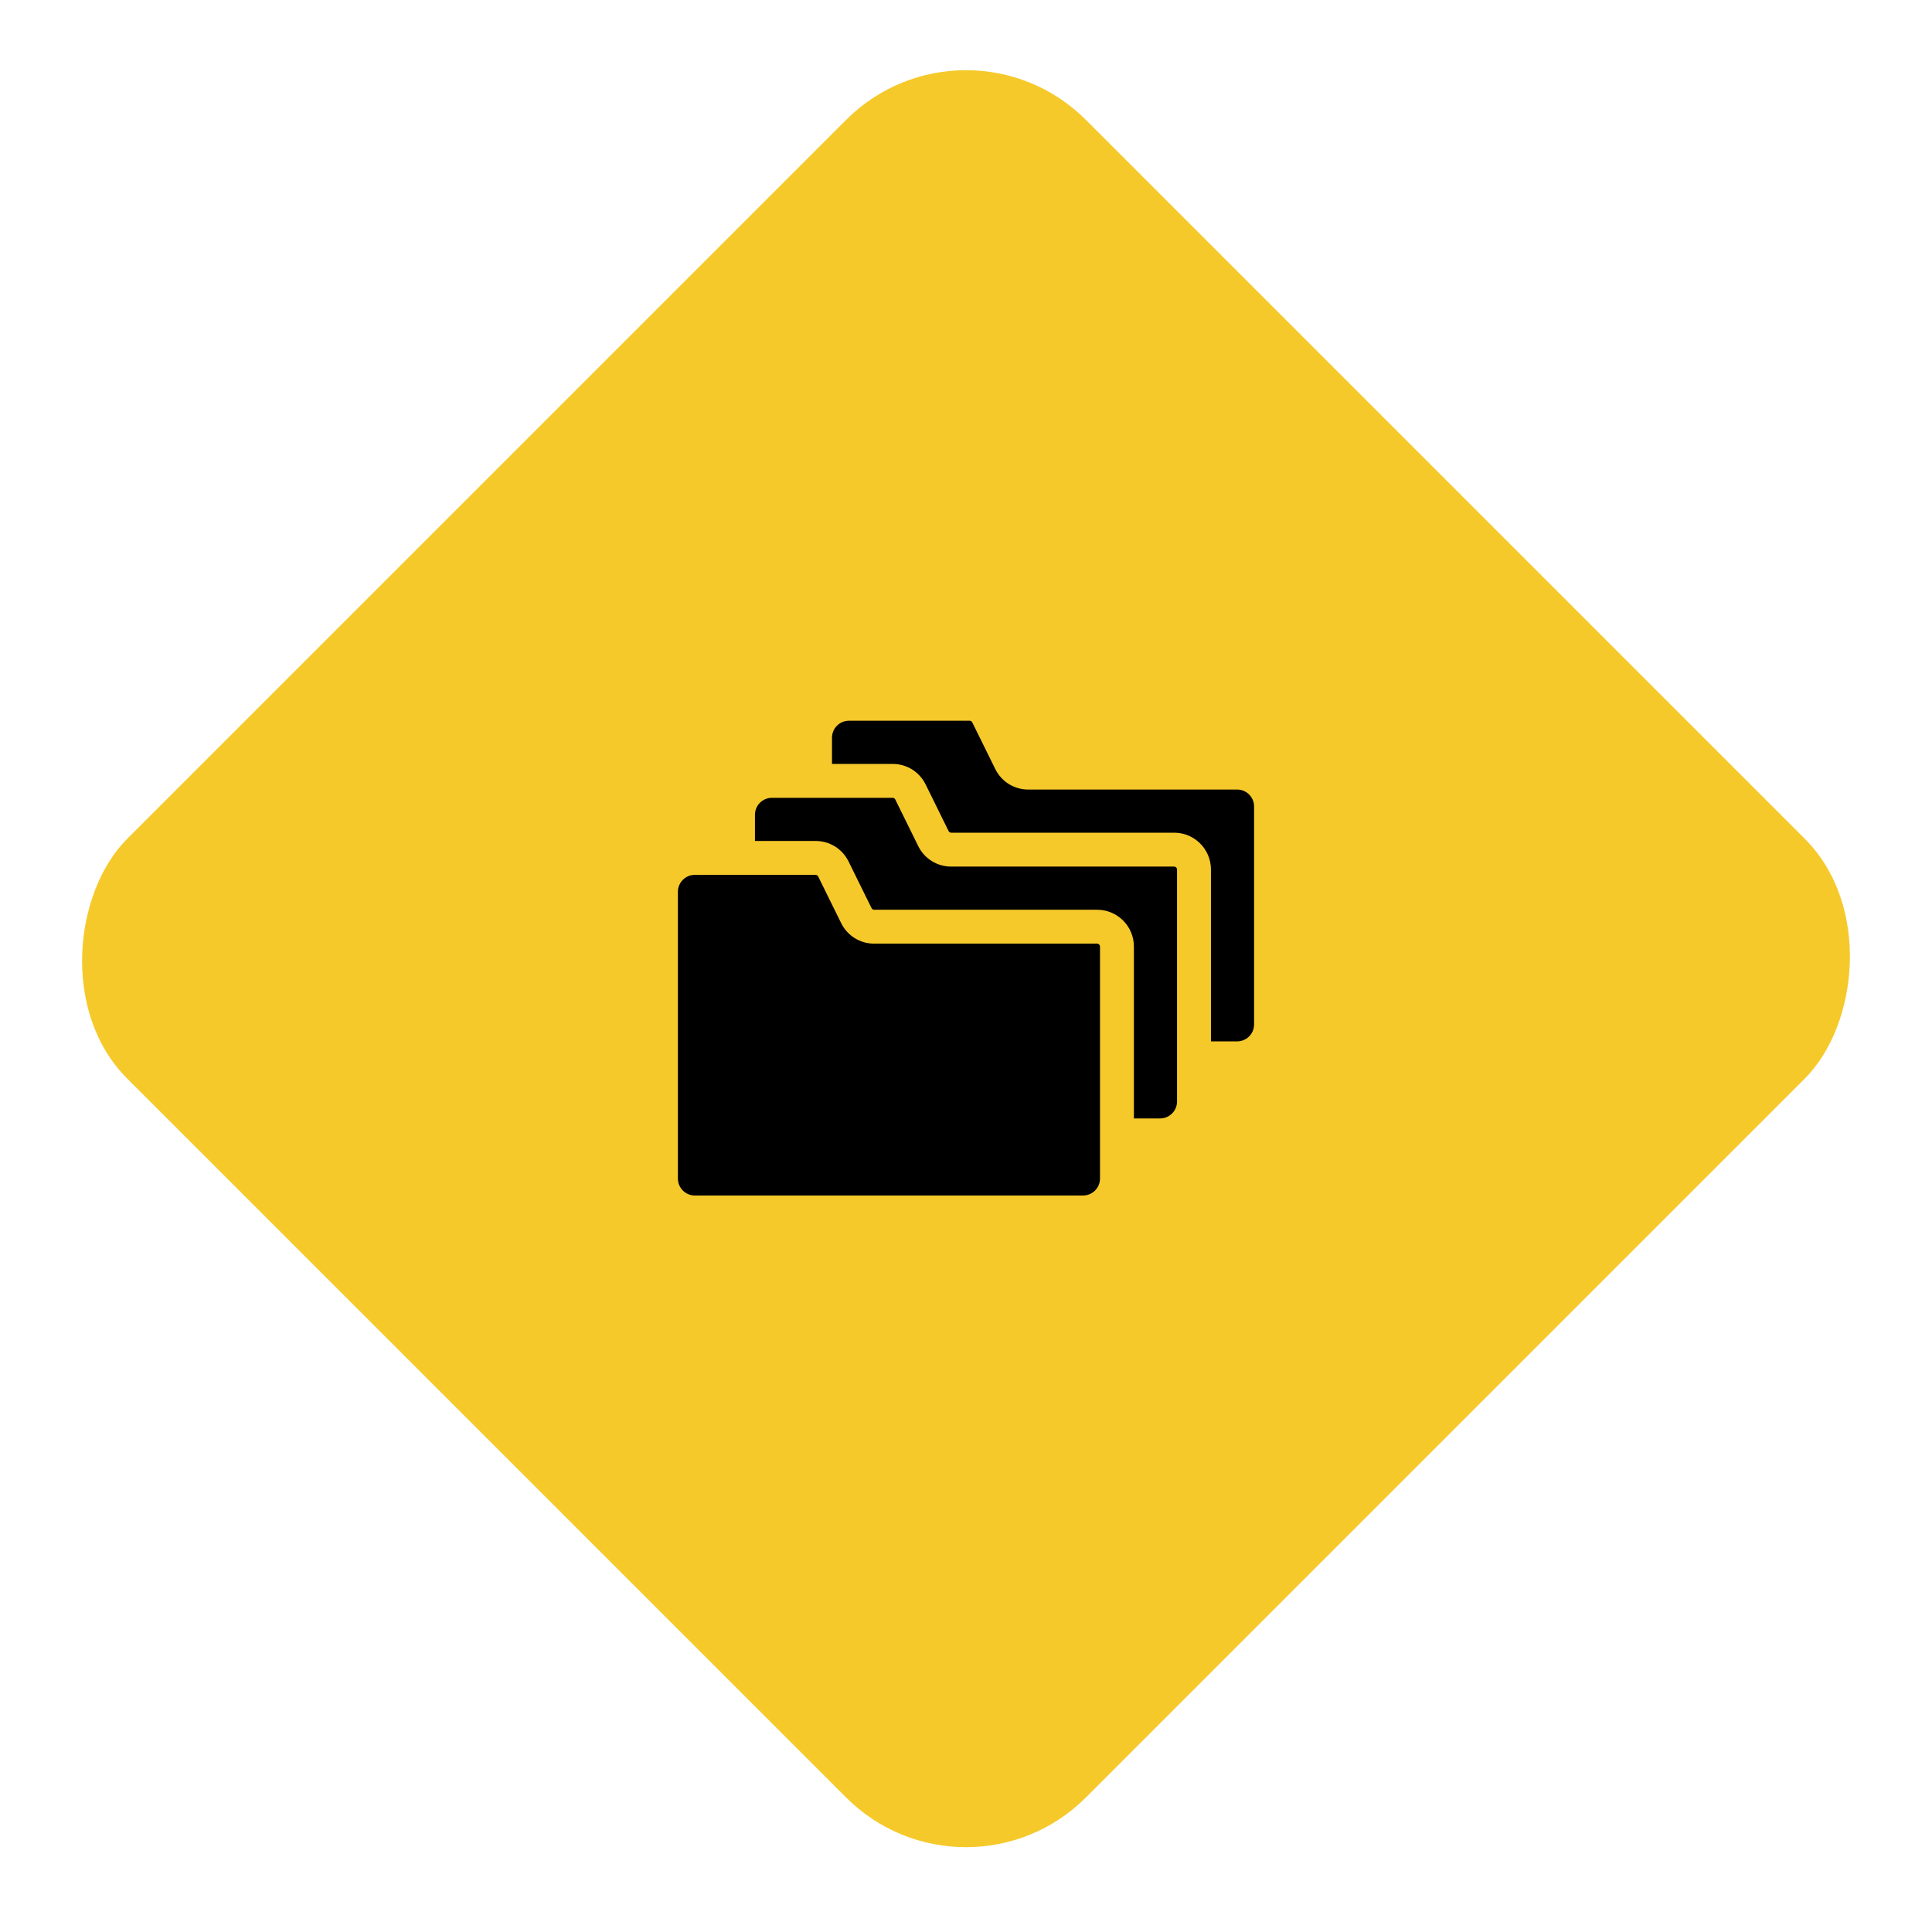 <svg width="114" height="114" viewBox="0 0 114 114" fill="none" xmlns="http://www.w3.org/2000/svg">
<rect x="57" width="80" height="80" rx="10" transform="rotate(45 57 0)" fill="#F6C92B"/>
<path d="M73.999 47.588V60.448C73.999 61 73.552 61.448 72.999 61.448H71.453V51.305C71.453 50.106 70.481 49.134 69.282 49.134H56.127C56.062 49.134 56.003 49.097 55.974 49.039L54.617 46.286C54.248 45.539 53.502 45.076 52.67 45.076H49.093V43.528C49.093 42.976 49.541 42.528 50.093 42.528H57.216C57.282 42.528 57.341 42.565 57.369 42.624L58.727 45.377C59.096 46.123 59.842 46.588 60.674 46.588H72.999C73.552 46.588 73.999 47.035 73.999 47.588Z" fill="black"/>
<path d="M69.453 51.305V64.994C69.453 65.547 69.006 65.994 68.453 65.994H66.907V55.852C66.907 54.653 65.935 53.681 64.736 53.681H51.581C51.516 53.681 51.457 53.644 51.428 53.586L50.071 50.833C49.696 50.074 48.943 49.622 48.123 49.622H44.547V48.075C44.547 47.523 44.995 47.076 45.547 47.076H52.67C52.736 47.076 52.795 47.112 52.824 47.17L54.181 49.923C54.55 50.67 55.295 51.134 56.128 51.134H69.283C69.377 51.134 69.453 51.211 69.453 51.305Z" fill="black"/>
<path d="M64.736 55.681H51.581C50.749 55.681 50.003 55.217 49.634 54.47C48.95 53.082 49.251 53.694 48.277 51.718C48.248 51.658 48.189 51.622 48.123 51.622H41C40.448 51.622 40 52.07 40 52.622V69.542C40 70.094 40.448 70.542 41 70.542H63.907C64.459 70.542 64.907 70.094 64.907 69.542V55.852C64.907 55.758 64.83 55.681 64.736 55.681Z" fill="black"/>
</svg>
